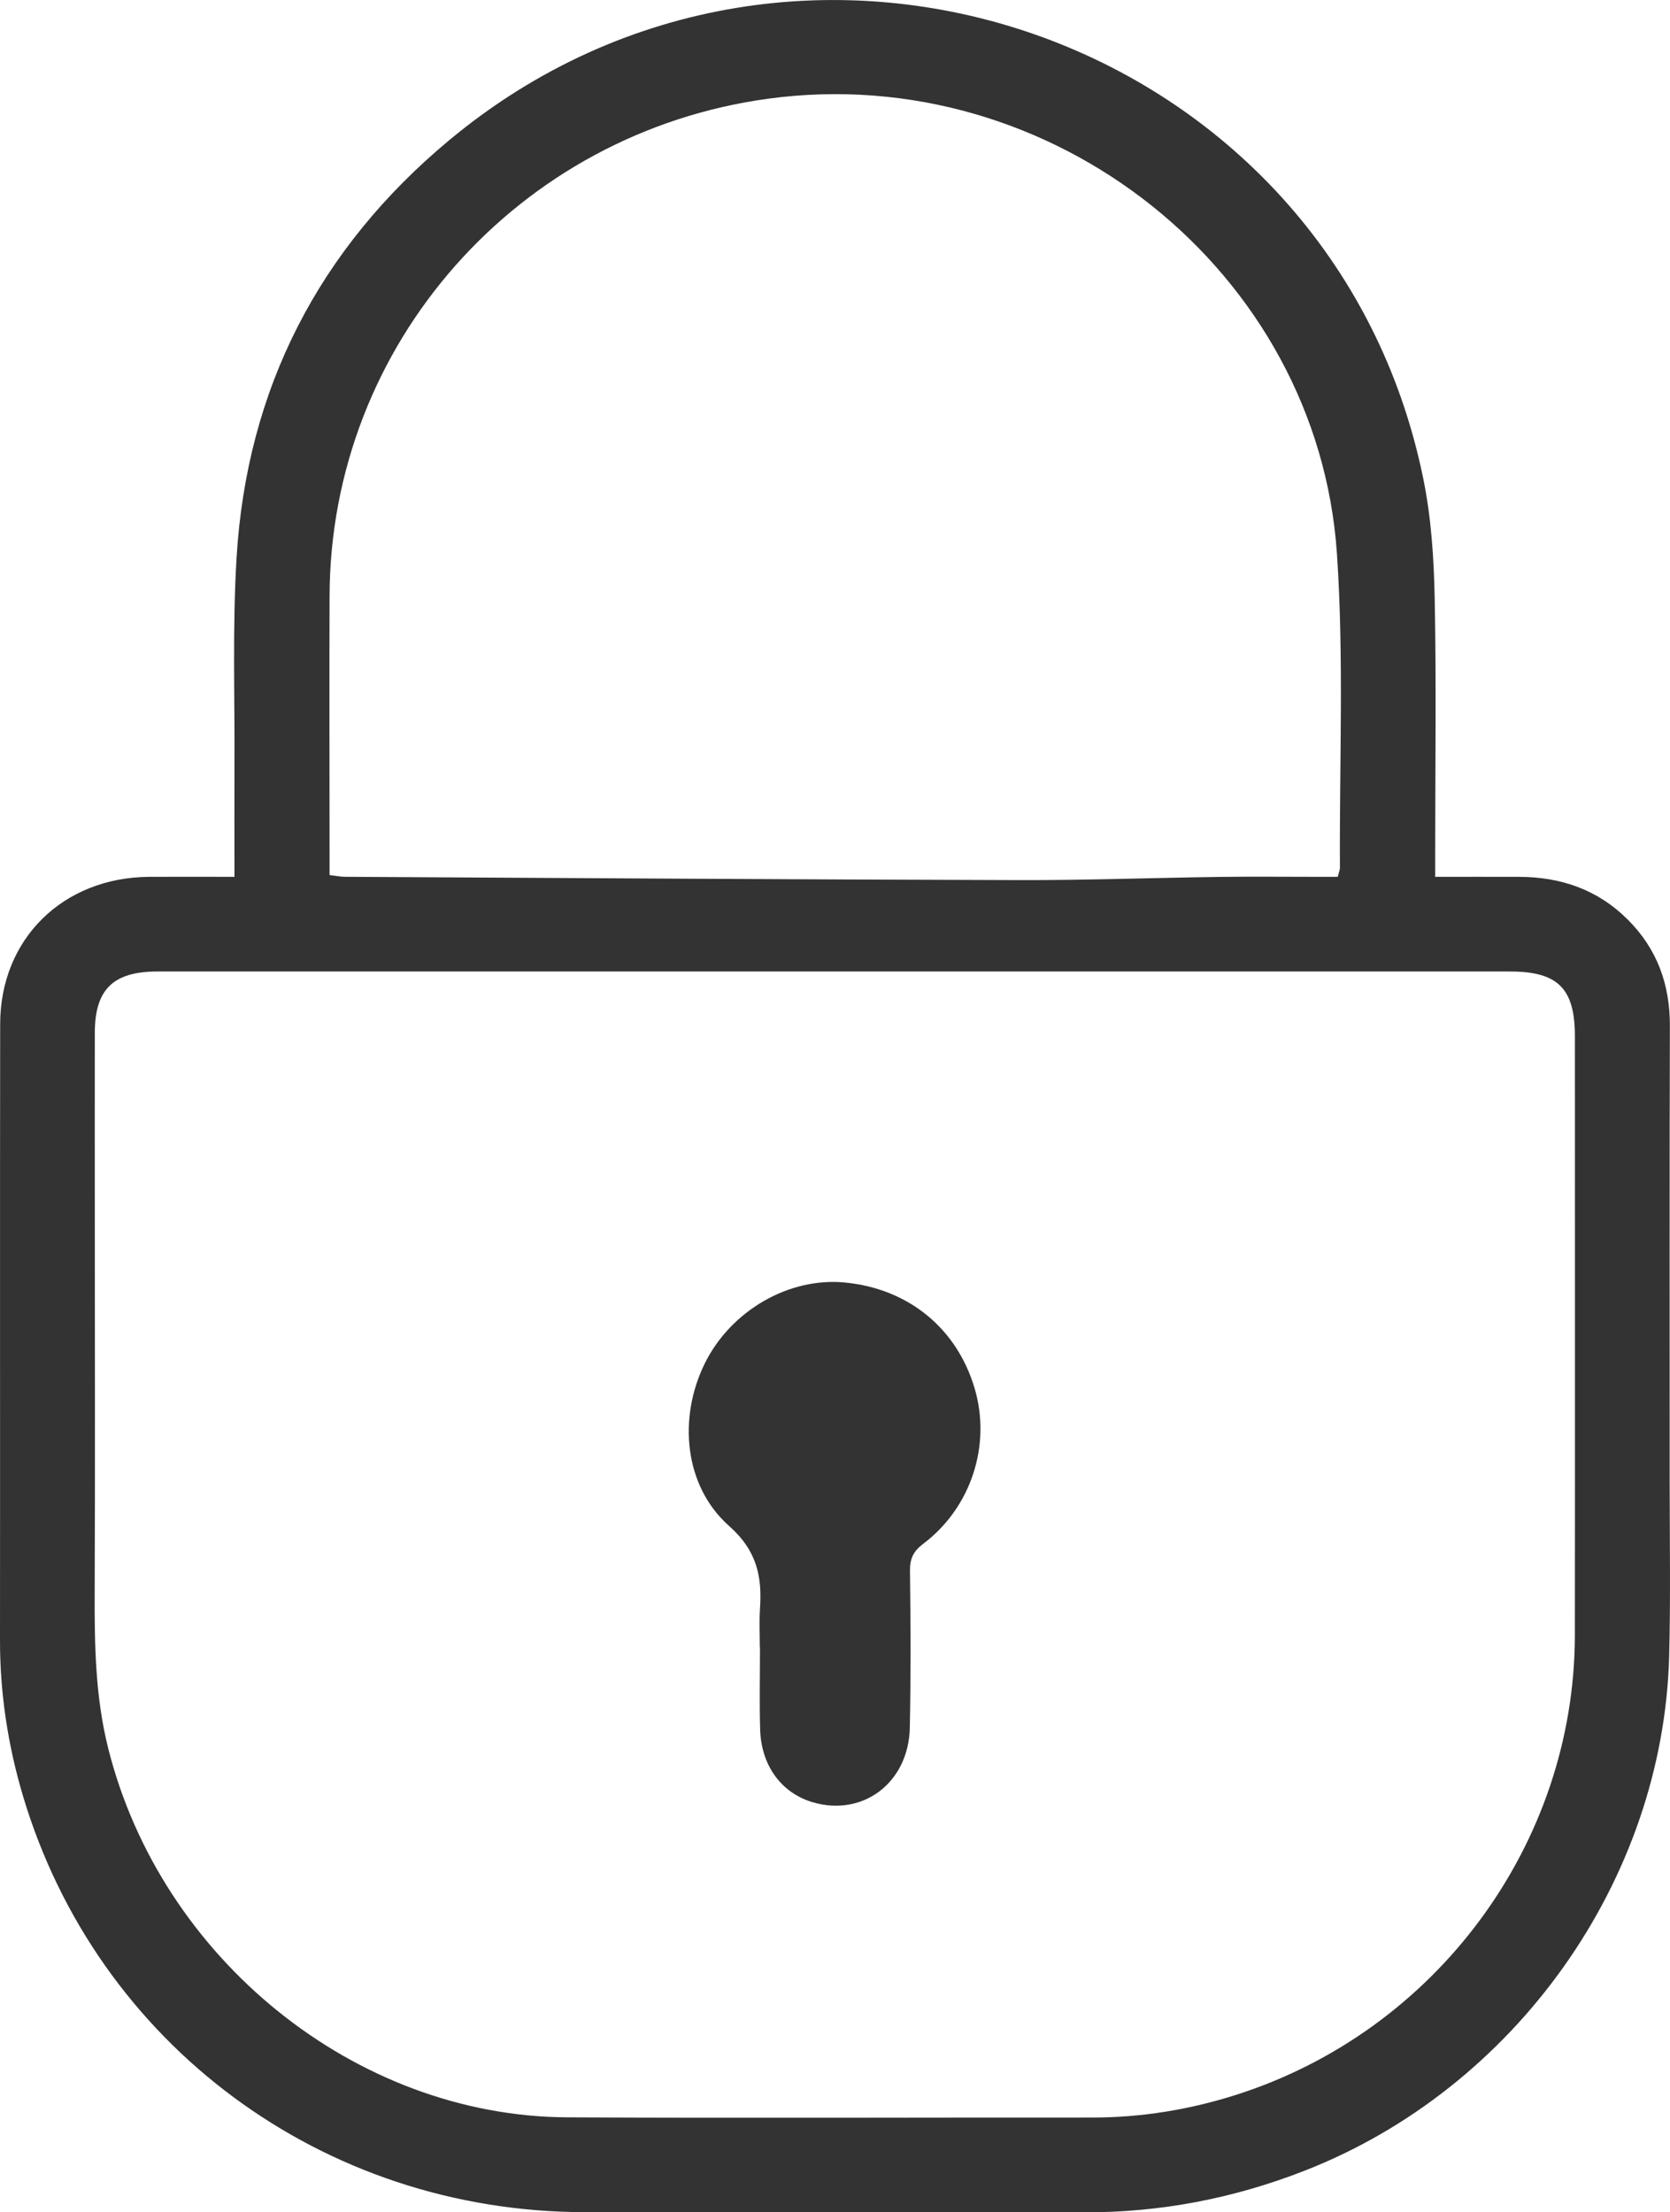 <svg width="40" height="53" viewBox="0 0 40 53" fill="none" xmlns="http://www.w3.org/2000/svg">
<g clip-path="url(#clip0_882_5084)">
<path d="M5.616 21.005C5.616 20.072 5.612 19.218 5.616 18.364C5.625 16.698 5.566 15.028 5.666 13.367C5.909 9.316 7.637 5.956 10.764 3.355C19.138 -3.611 31.926 0.841 34.091 11.47C34.282 12.407 34.345 13.379 34.364 14.338C34.404 16.356 34.376 18.374 34.376 20.392C34.376 20.573 34.376 20.755 34.376 21.006C35.073 21.006 35.729 21.004 36.385 21.006C37.382 21.009 38.261 21.309 38.978 22.02C39.693 22.729 40.001 23.586 39.997 24.585C39.986 28.223 39.993 31.862 39.992 35.5C39.992 36.892 40.016 38.283 39.98 39.673C39.838 45.053 36.296 50.033 31.242 52.005C29.546 52.667 27.795 53.005 25.969 53C21.977 52.991 17.985 53.004 13.993 52.996C7.733 52.983 2.328 48.982 0.55 43.025C0.191 41.817 -0.001 40.571 3.33871e-06 39.3C0.005 34.378 -0.004 29.455 0.004 24.533C0.006 22.493 1.507 21.021 3.572 21.006C4.233 21.002 4.893 21.006 5.616 21.006V21.005ZM19.995 23.273V23.274C14.587 23.274 9.178 23.274 3.768 23.274C2.713 23.274 2.272 23.702 2.271 24.741C2.269 26.209 2.271 27.676 2.271 29.144C2.271 32.139 2.28 35.136 2.268 38.131C2.263 39.394 2.28 40.641 2.592 41.885C3.856 46.922 8.51 50.698 13.585 50.724C17.776 50.745 21.967 50.726 26.16 50.729C27.34 50.729 28.488 50.542 29.611 50.184C34.405 48.655 37.715 44.17 37.721 39.177C37.726 34.393 37.721 29.609 37.722 24.825C37.722 23.681 37.316 23.274 36.17 23.274C30.779 23.274 25.387 23.274 19.996 23.274L19.995 23.273ZM32.041 21.006C32.067 20.901 32.094 20.844 32.094 20.787C32.08 18.282 32.191 15.767 32.023 13.272C31.567 6.496 25.202 1.446 18.411 2.363C12.402 3.175 7.914 8.251 7.894 14.268C7.887 16.331 7.893 18.393 7.894 20.457C7.894 20.62 7.894 20.785 7.894 20.964C8.051 20.982 8.155 21.004 8.258 21.005C13.641 21.035 19.025 21.07 24.409 21.084C26 21.089 27.593 21.03 29.184 21.008C29.985 20.997 30.787 21.006 31.588 21.006C31.738 21.006 31.889 21.006 32.042 21.006H32.041Z" fill="#333333"/>
<path d="M18.199 39.461C18.199 39.155 18.183 38.848 18.203 38.544C18.255 37.769 18.134 37.152 17.462 36.556C16.383 35.598 16.238 33.963 16.883 32.659C17.508 31.398 18.895 30.596 20.232 30.724C21.755 30.869 22.919 31.819 23.345 33.262C23.746 34.621 23.261 36.12 22.111 36.986C21.877 37.163 21.793 37.34 21.796 37.629C21.812 38.882 21.817 40.135 21.792 41.388C21.765 42.711 20.662 43.537 19.454 43.172C18.713 42.948 18.232 42.295 18.207 41.433C18.188 40.776 18.203 40.118 18.203 39.462H18.201L18.199 39.461Z" fill="#333333"/>
</g>
<defs>
<clipPath id="clip0_882_5084">
<rect width="40" height="53" fill="white"/>
</clipPath>
</defs>
</svg>
